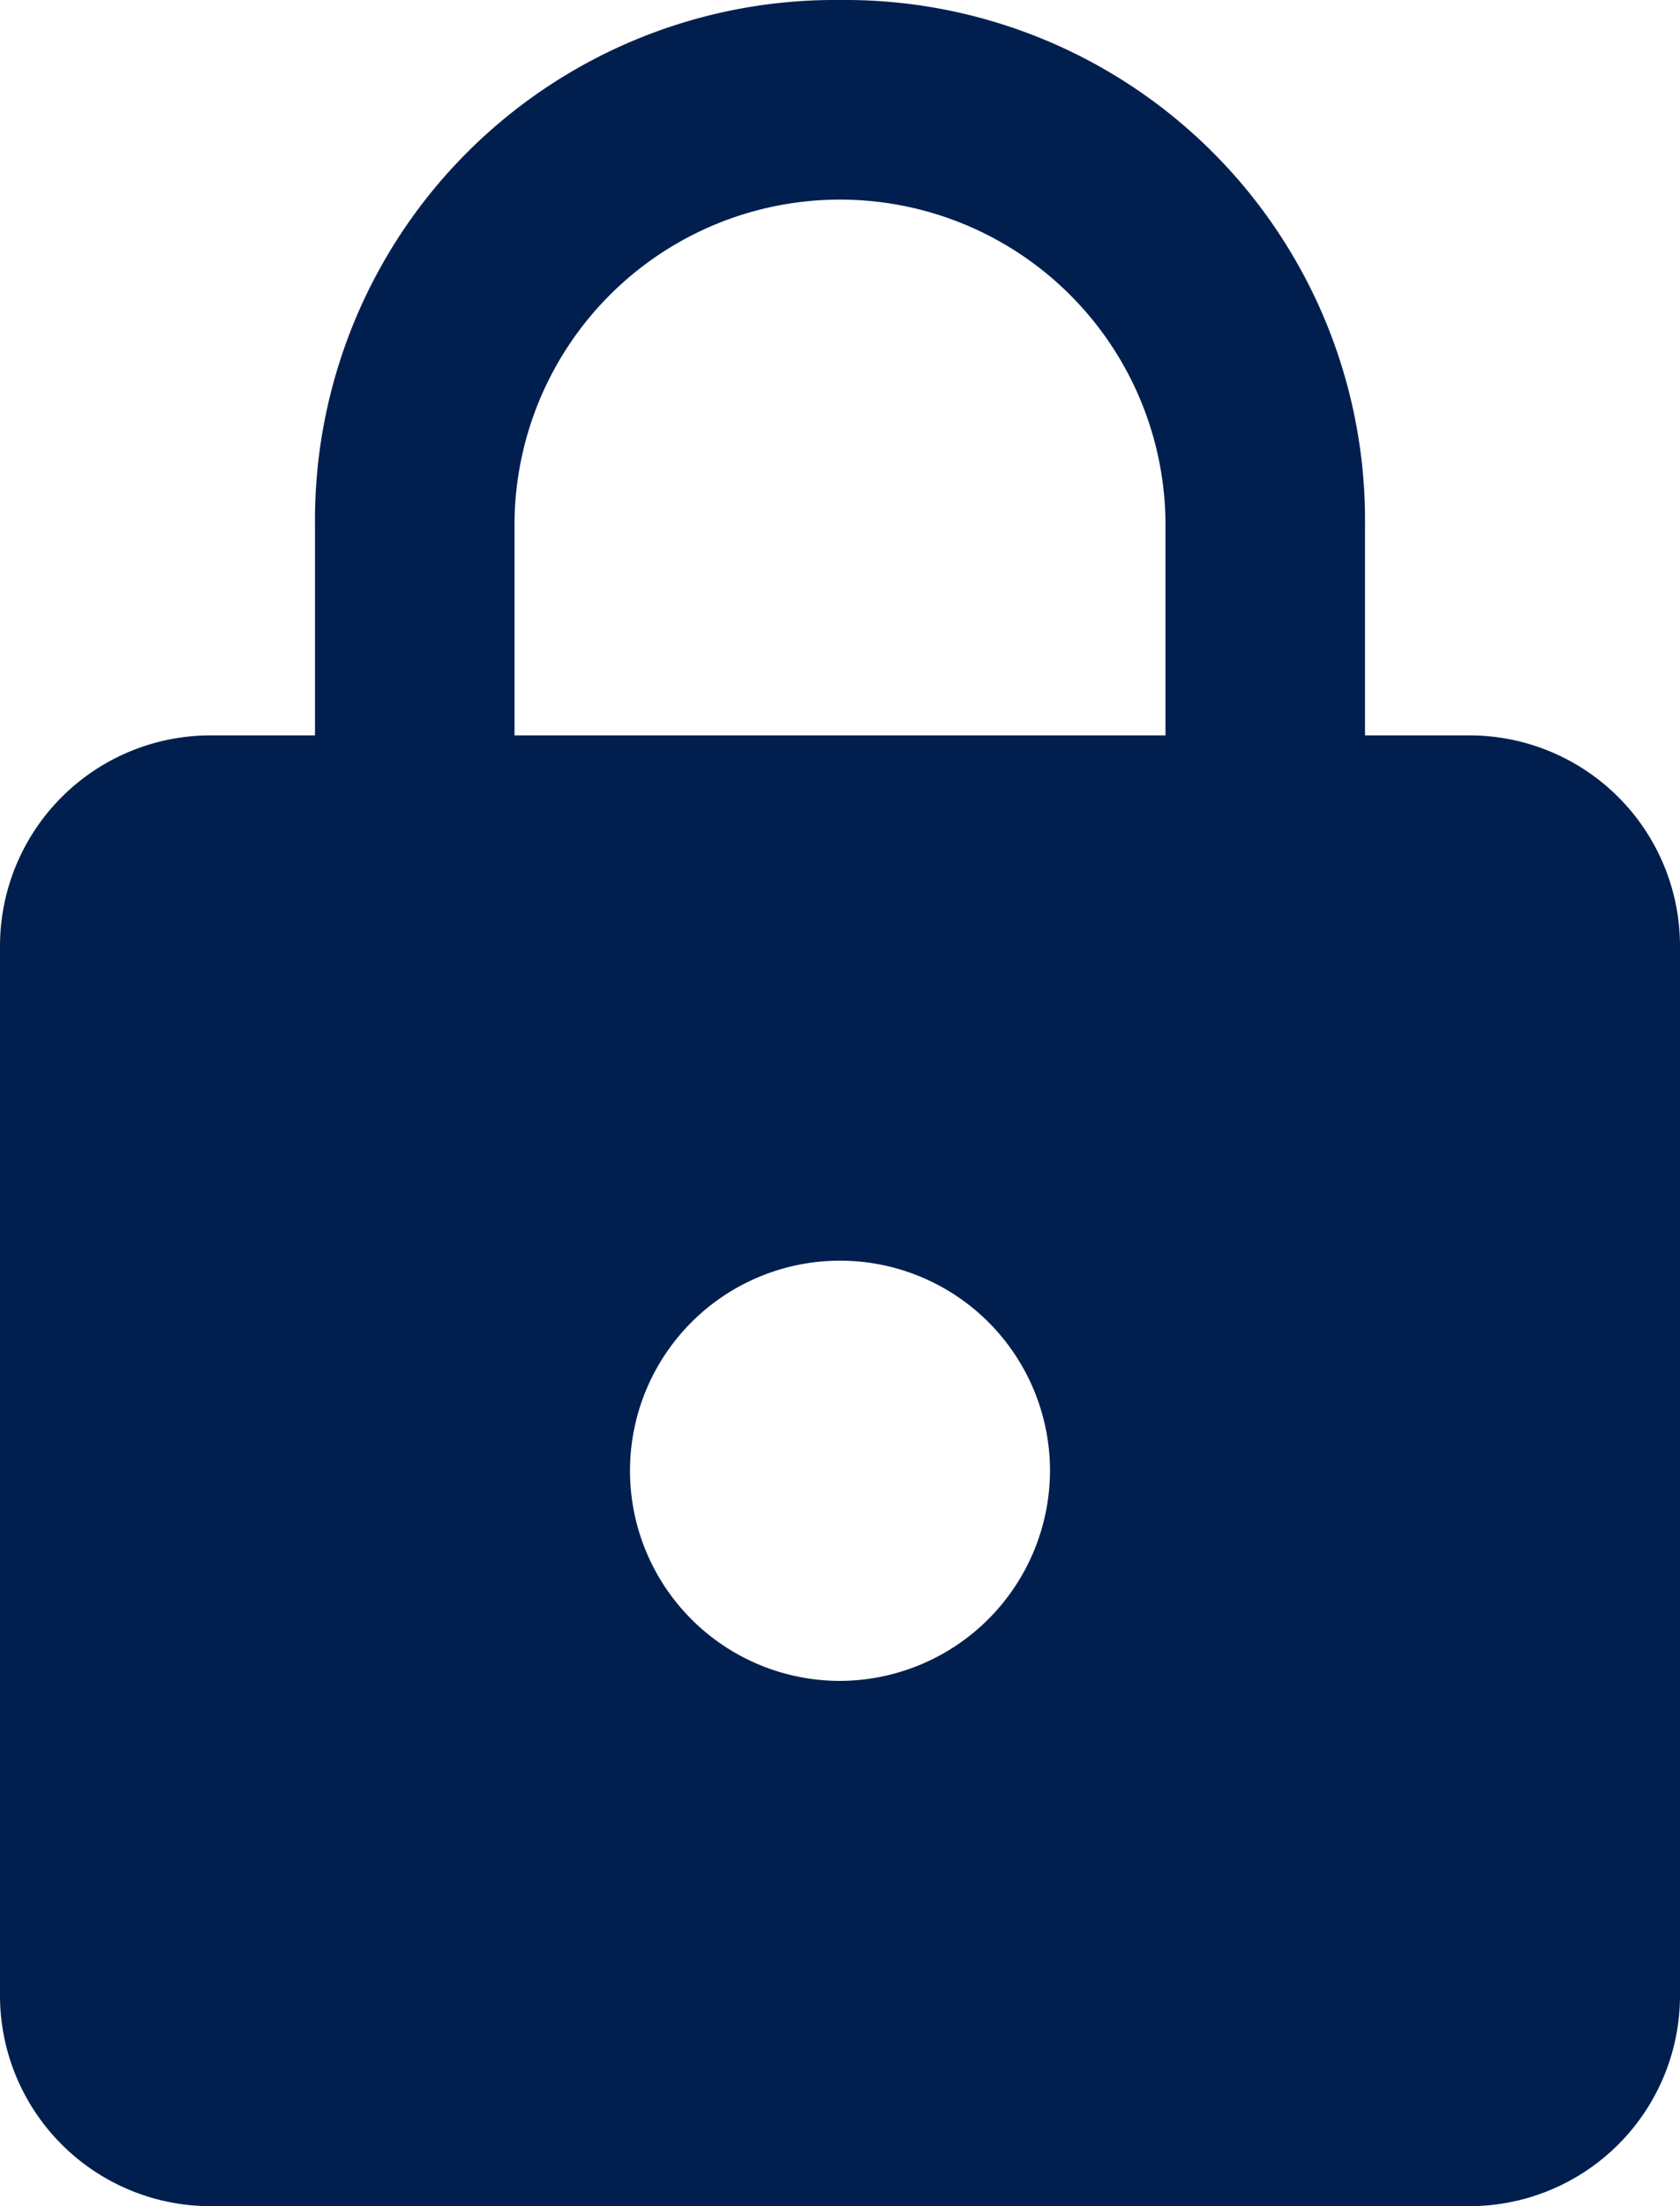 <svg xmlns="http://www.w3.org/2000/svg" width="28" height="36.75" viewBox="0 0 28 36.75">
  <g id="icon-privacy-seguranca" transform="translate(0 -0.5)">
    <g id="Core" transform="translate(0 0.5)">
      <g id="lock">
        <path id="Shape" d="M24.5,12.25H22.75V8.75A8.665,8.665,0,0,0,14,0,8.665,8.665,0,0,0,5.25,8.75v3.5H3.5A3.51,3.51,0,0,0,0,15.75v17.5a3.51,3.51,0,0,0,3.5,3.5h21a3.51,3.51,0,0,0,3.5-3.5V15.75a3.51,3.51,0,0,0-3.5-3.5ZM14,28a3.5,3.5,0,1,1,3.5-3.5A3.51,3.51,0,0,1,14,28Zm5.425-15.75H8.575V8.75a5.425,5.425,0,0,1,10.85,0v3.5Z" fill="#011f4e" fill-rule="evenodd"/>
      </g>
    </g>
  </g>
</svg>
